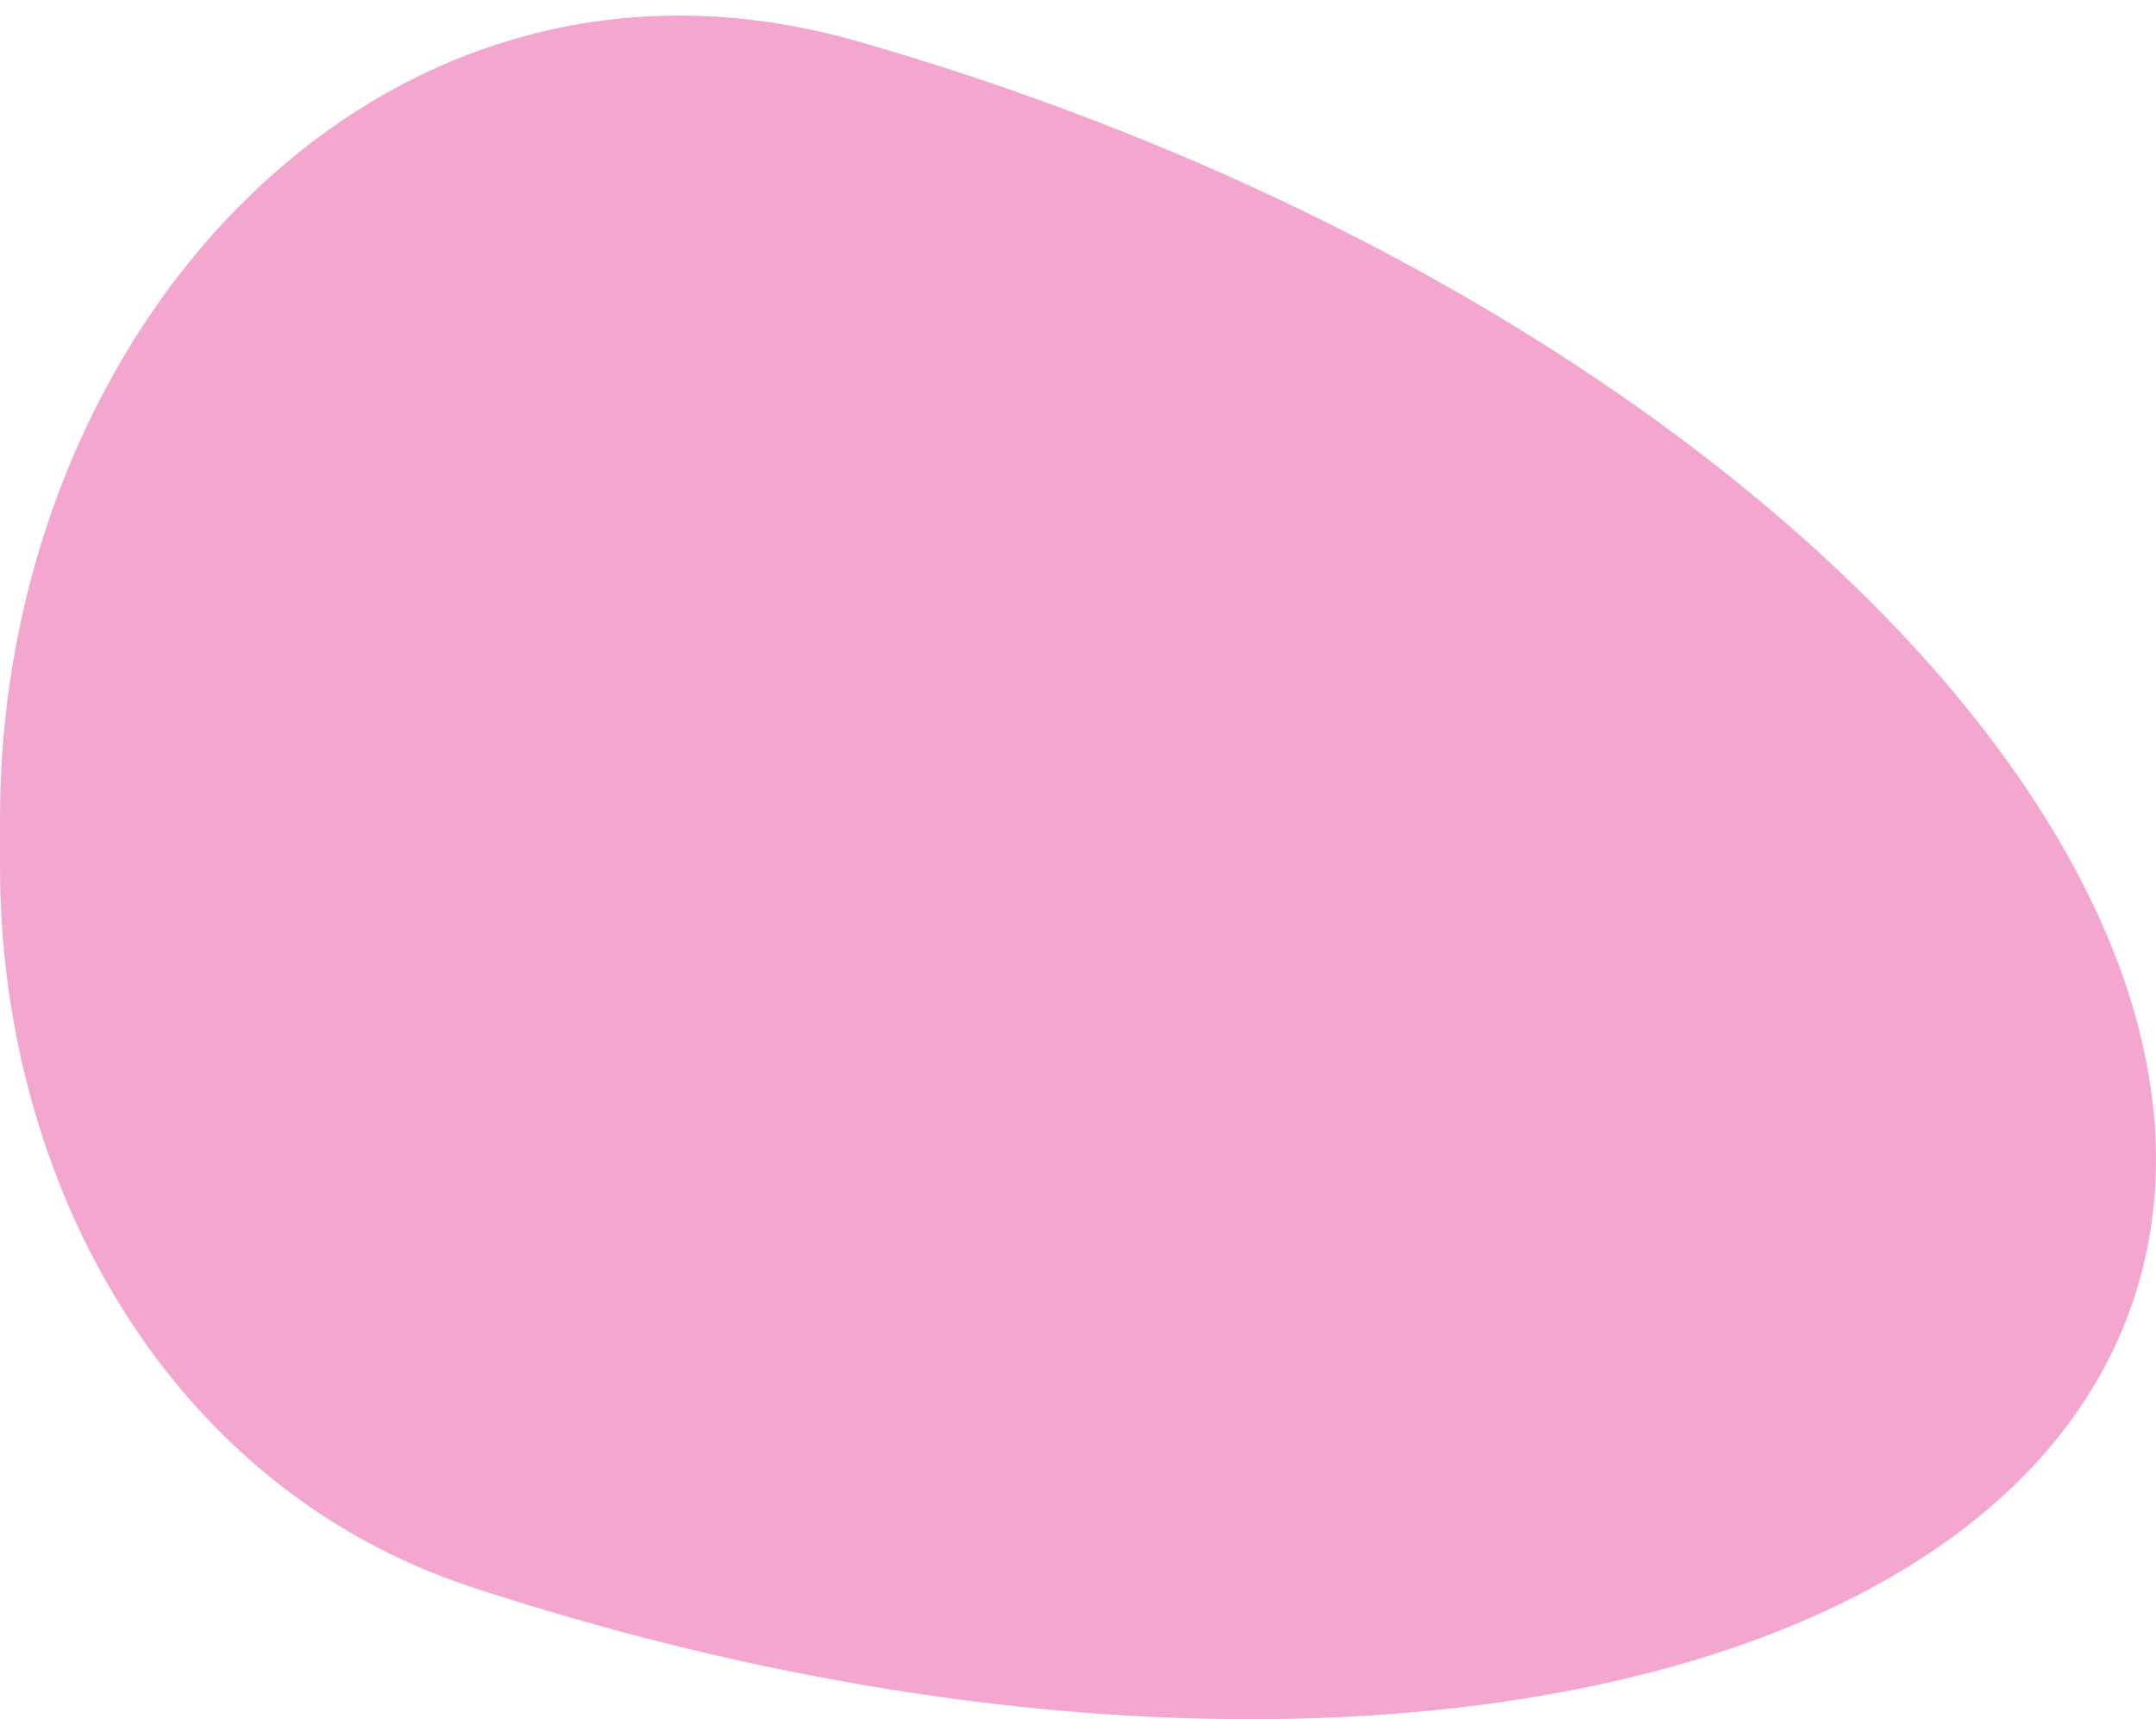 <?xml version="1.0" encoding="UTF-8"?> <svg xmlns="http://www.w3.org/2000/svg" width="74" height="59" viewBox="0 0 74 59" fill="none"><path d="M73.261 44.507C71.047 51.298 64.142 55.875 54.634 57.865C44.072 60.08 30.301 59.109 16.167 54.458V54.458C5.803 51.046 0 40.642 0 29.732V28.089C0 11.178 13.182 -3.233 29.44 1.419C30.654 1.766 31.872 2.141 33.092 2.543C48.546 7.631 61.062 16.009 68.013 24.94C73.145 31.53 75.245 38.419 73.261 44.507Z" fill="#F3A7CE"></path></svg> 